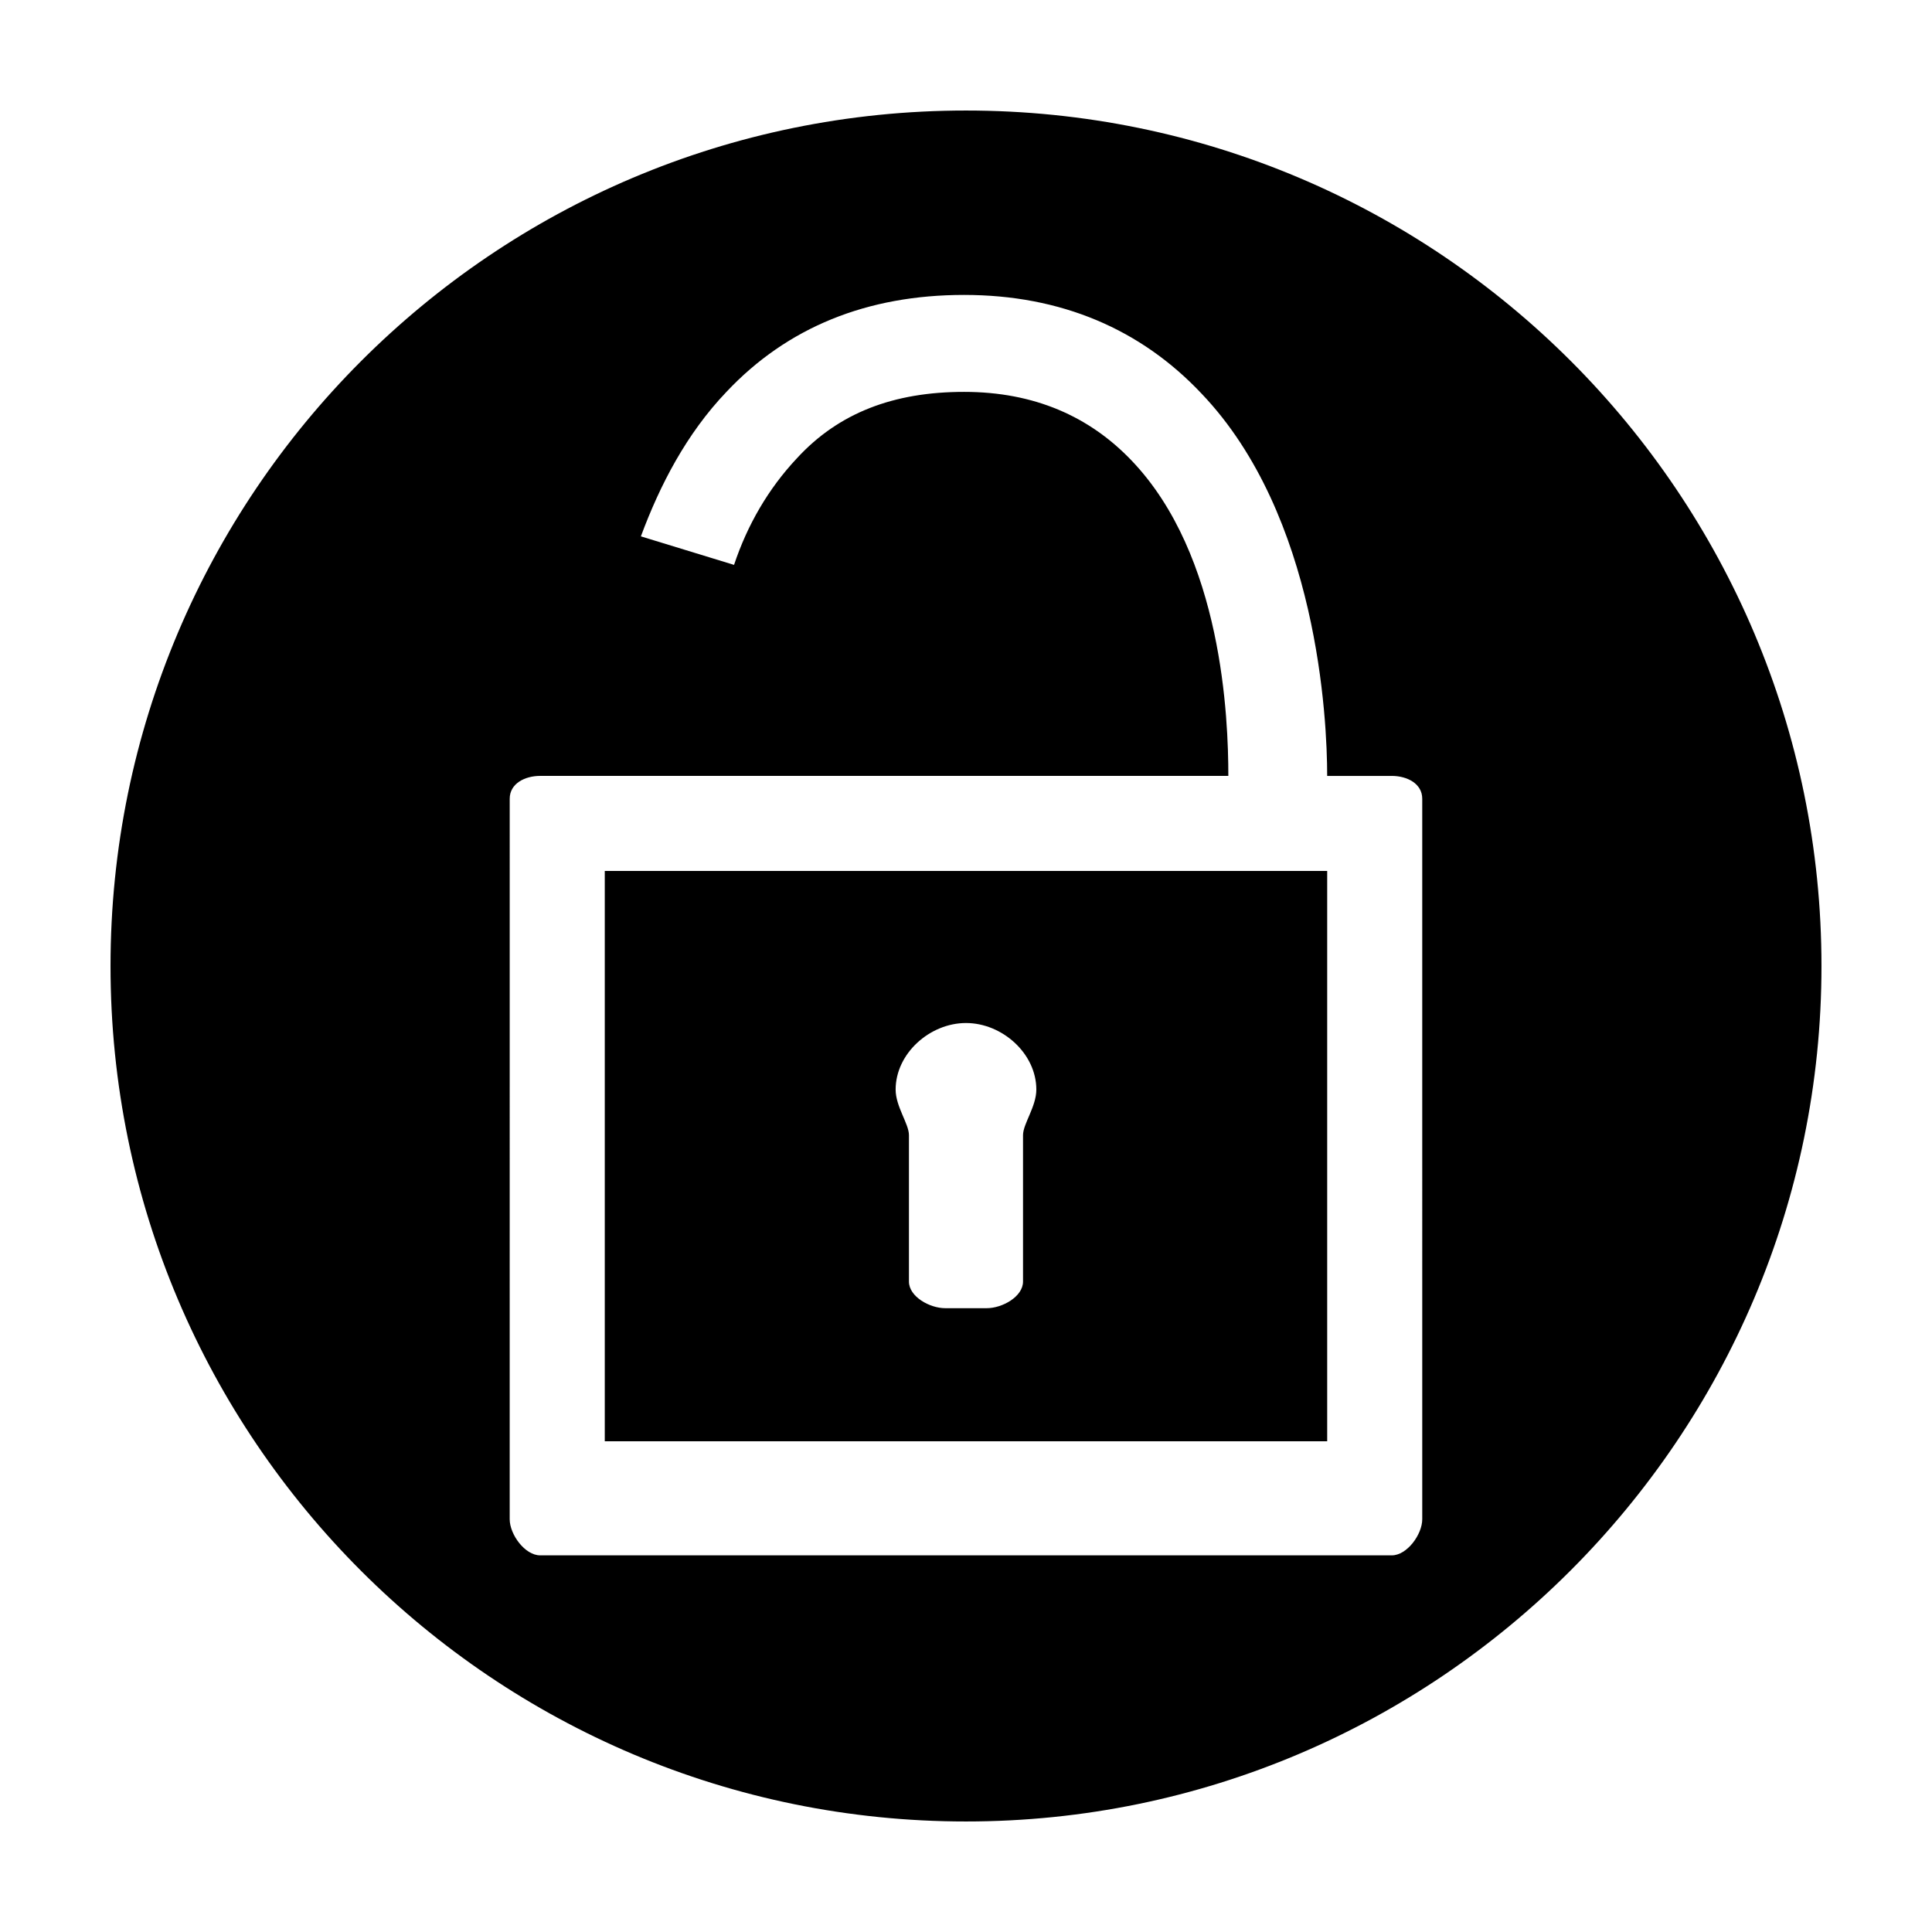 <?xml version="1.0" encoding="UTF-8"?>
<!-- Uploaded to: SVG Repo, www.svgrepo.com, Generator: SVG Repo Mixer Tools -->
<svg fill="#000000" width="800px" height="800px" version="1.1" viewBox="144 144 512 512" xmlns="http://www.w3.org/2000/svg">
 <g>
  <path d="m304.27 525.95h191.45v-151.14h-191.45zm95.727-110.84c9.574 0 18.641 8.062 18.641 17.633 0 4.535-3.527 9.07-3.527 12.09v38.793c0 4.031-5.543 7.055-9.574 7.055h-11.082c-4.031 0-9.574-3.023-9.574-7.055v-38.793c0-3.023-3.527-7.559-3.527-12.09 0.004-9.574 9.07-17.633 18.645-17.633z"/>
  <path d="m400 173.29c-125.45 0-226.71 101.77-226.71 226.71 0 125.45 101.77 226.71 226.71 226.71s226.71-101.77 226.71-226.71c-0.004-124.95-101.27-226.71-226.71-226.71zm120.91 373.32c0 4.031-4.031 9.574-8.062 9.574h-225.71c-4.031 0-8.062-5.543-8.062-9.574l0.004-190.94c0-4.031 4.031-6.047 8.062-6.047h182.38c0-15.113-1.512-58.441-25.695-83.633-11.082-11.586-25.695-18.137-44.336-18.137s-33.25 5.543-44.336 17.633c-7.559 8.062-13.098 17.633-16.625 28.215l-24.688-7.559c5.039-13.602 12.09-27.207 22.672-38.289 16.121-17.129 37.281-25.695 62.977-25.695 25.695 0 46.855 9.07 62.977 26.199 30.73 32.242 33.25 86.152 33.25 101.27h17.129c4.031 0 8.062 2.016 8.062 6.047z"/>
 </g>
</svg>